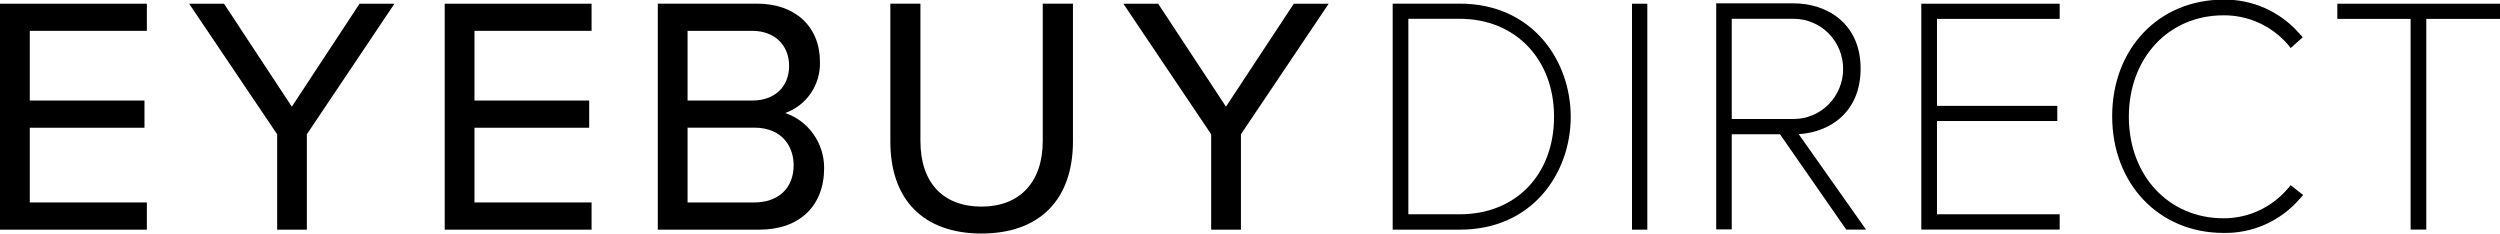 <svg width="182" height="17" viewBox="0 0 182 17" fill="none" xmlns="http://www.w3.org/2000/svg">
<g clip-path="url(#clip0_557_4973)">
<path d="M10.691 2.245V0.271H0V16.719H10.691V14.739H2.167V9.299H10.518V7.319H2.167V2.245H10.691Z" fill="black"/>
<path d="M26.176 0.271L21.245 7.765L16.308 0.271H13.769L20.177 9.776V16.719H22.339V9.776L28.715 0.271H26.176Z" fill="black"/>
<path d="M43.066 2.245V0.271H32.375V16.719H43.066V14.739H34.542V9.299H42.893V7.319H34.542V2.245H43.066Z" fill="black"/>
<path d="M57.159 8.227C57.916 7.961 58.57 7.457 59.026 6.789C59.481 6.121 59.715 5.323 59.693 4.511C59.693 1.937 57.898 0.265 55.112 0.265H47.888V16.719H55.285C58.196 16.719 59.997 14.999 59.997 12.234C60 11.348 59.727 10.484 59.218 9.765C58.709 9.045 57.988 8.507 57.159 8.227ZM50.055 7.319V2.245H54.767C56.369 2.245 57.447 3.269 57.447 4.793C57.447 6.316 56.4 7.319 54.767 7.319H50.055ZM57.777 12.016C57.777 13.699 56.672 14.739 54.898 14.739H50.055V9.293H54.898C57.023 9.293 57.777 10.764 57.777 12.016Z" fill="black"/>
<path d="M75.912 0.265V10.265C75.912 13.253 74.242 15.041 71.451 15.041C68.661 15.041 67.007 13.301 67.007 10.265V0.265H64.818V10.307C64.818 14.553 67.237 17 71.451 17C75.666 17 78.111 14.553 78.111 10.286V0.265H75.912Z" fill="black"/>
<path d="M94.188 0.271L89.251 7.765L84.314 0.271H81.78L88.173 9.776V16.719H90.34V9.776L96.727 0.271H94.188Z" fill="black"/>
<path d="M106.276 0.265H101.387V16.719H106.276C111.58 16.719 114.349 12.584 114.349 8.503C114.349 4.421 111.569 0.265 106.276 0.265ZM106.276 15.599H102.528V1.369H106.276C110.313 1.369 113.135 4.299 113.135 8.497C113.135 12.696 110.37 15.599 106.276 15.599Z" fill="black"/>
<path d="M119.129 0.594V16.379H119.6V0.594H119.129Z" fill="black"/>
<path d="M119.925 0.271H118.81V16.719H119.925V0.271Z" fill="black"/>
<path d="M130.945 9.766C133.249 9.628 135.453 8.142 135.453 4.989C135.453 1.714 133.008 0.244 130.584 0.244H124.94V16.698H126.071V9.776H129.584L134.406 16.713H135.846L130.945 9.766ZM126.071 1.369H130.584C131.538 1.369 132.453 1.754 133.127 2.437C133.802 3.121 134.181 4.049 134.181 5.016C134.181 5.983 133.802 6.91 133.127 7.594C132.453 8.278 131.538 8.662 130.584 8.662H126.071V1.369Z" fill="black"/>
<path d="M149.944 1.375V0.271H139.871V16.713H149.944V15.599H141.012V8.81H149.771V7.707H141.012V1.375H149.944Z" fill="black"/>
<path d="M166.76 13.481L166.555 13.725C165.975 14.408 165.256 14.955 164.447 15.329C163.638 15.703 162.759 15.895 161.87 15.891C157.875 15.891 154.98 12.78 154.98 8.497C154.98 4.214 157.875 1.115 161.87 1.115C162.755 1.107 163.632 1.293 164.441 1.659C165.249 2.025 165.97 2.564 166.555 3.238L166.765 3.498L167.639 2.712L167.419 2.468C166.727 1.67 165.873 1.034 164.915 0.603C163.957 0.172 162.918 -0.042 161.87 -0.027C157.158 -0.027 153.766 3.545 153.766 8.465C153.766 13.386 157.174 16.957 161.87 16.957C162.923 16.979 163.967 16.765 164.93 16.332C165.892 15.9 166.749 15.258 167.44 14.452L167.671 14.198L166.76 13.481Z" fill="black"/>
<path d="M170.158 0.271V1.375H175.493V16.713H176.634V1.375H182V0.271H170.158Z" fill="black"/>
</g>
<defs>
<clipPath id="clip0_557_4973">
<rect width="182" height="17" fill="white"/>
</clipPath>
</defs>
</svg>
